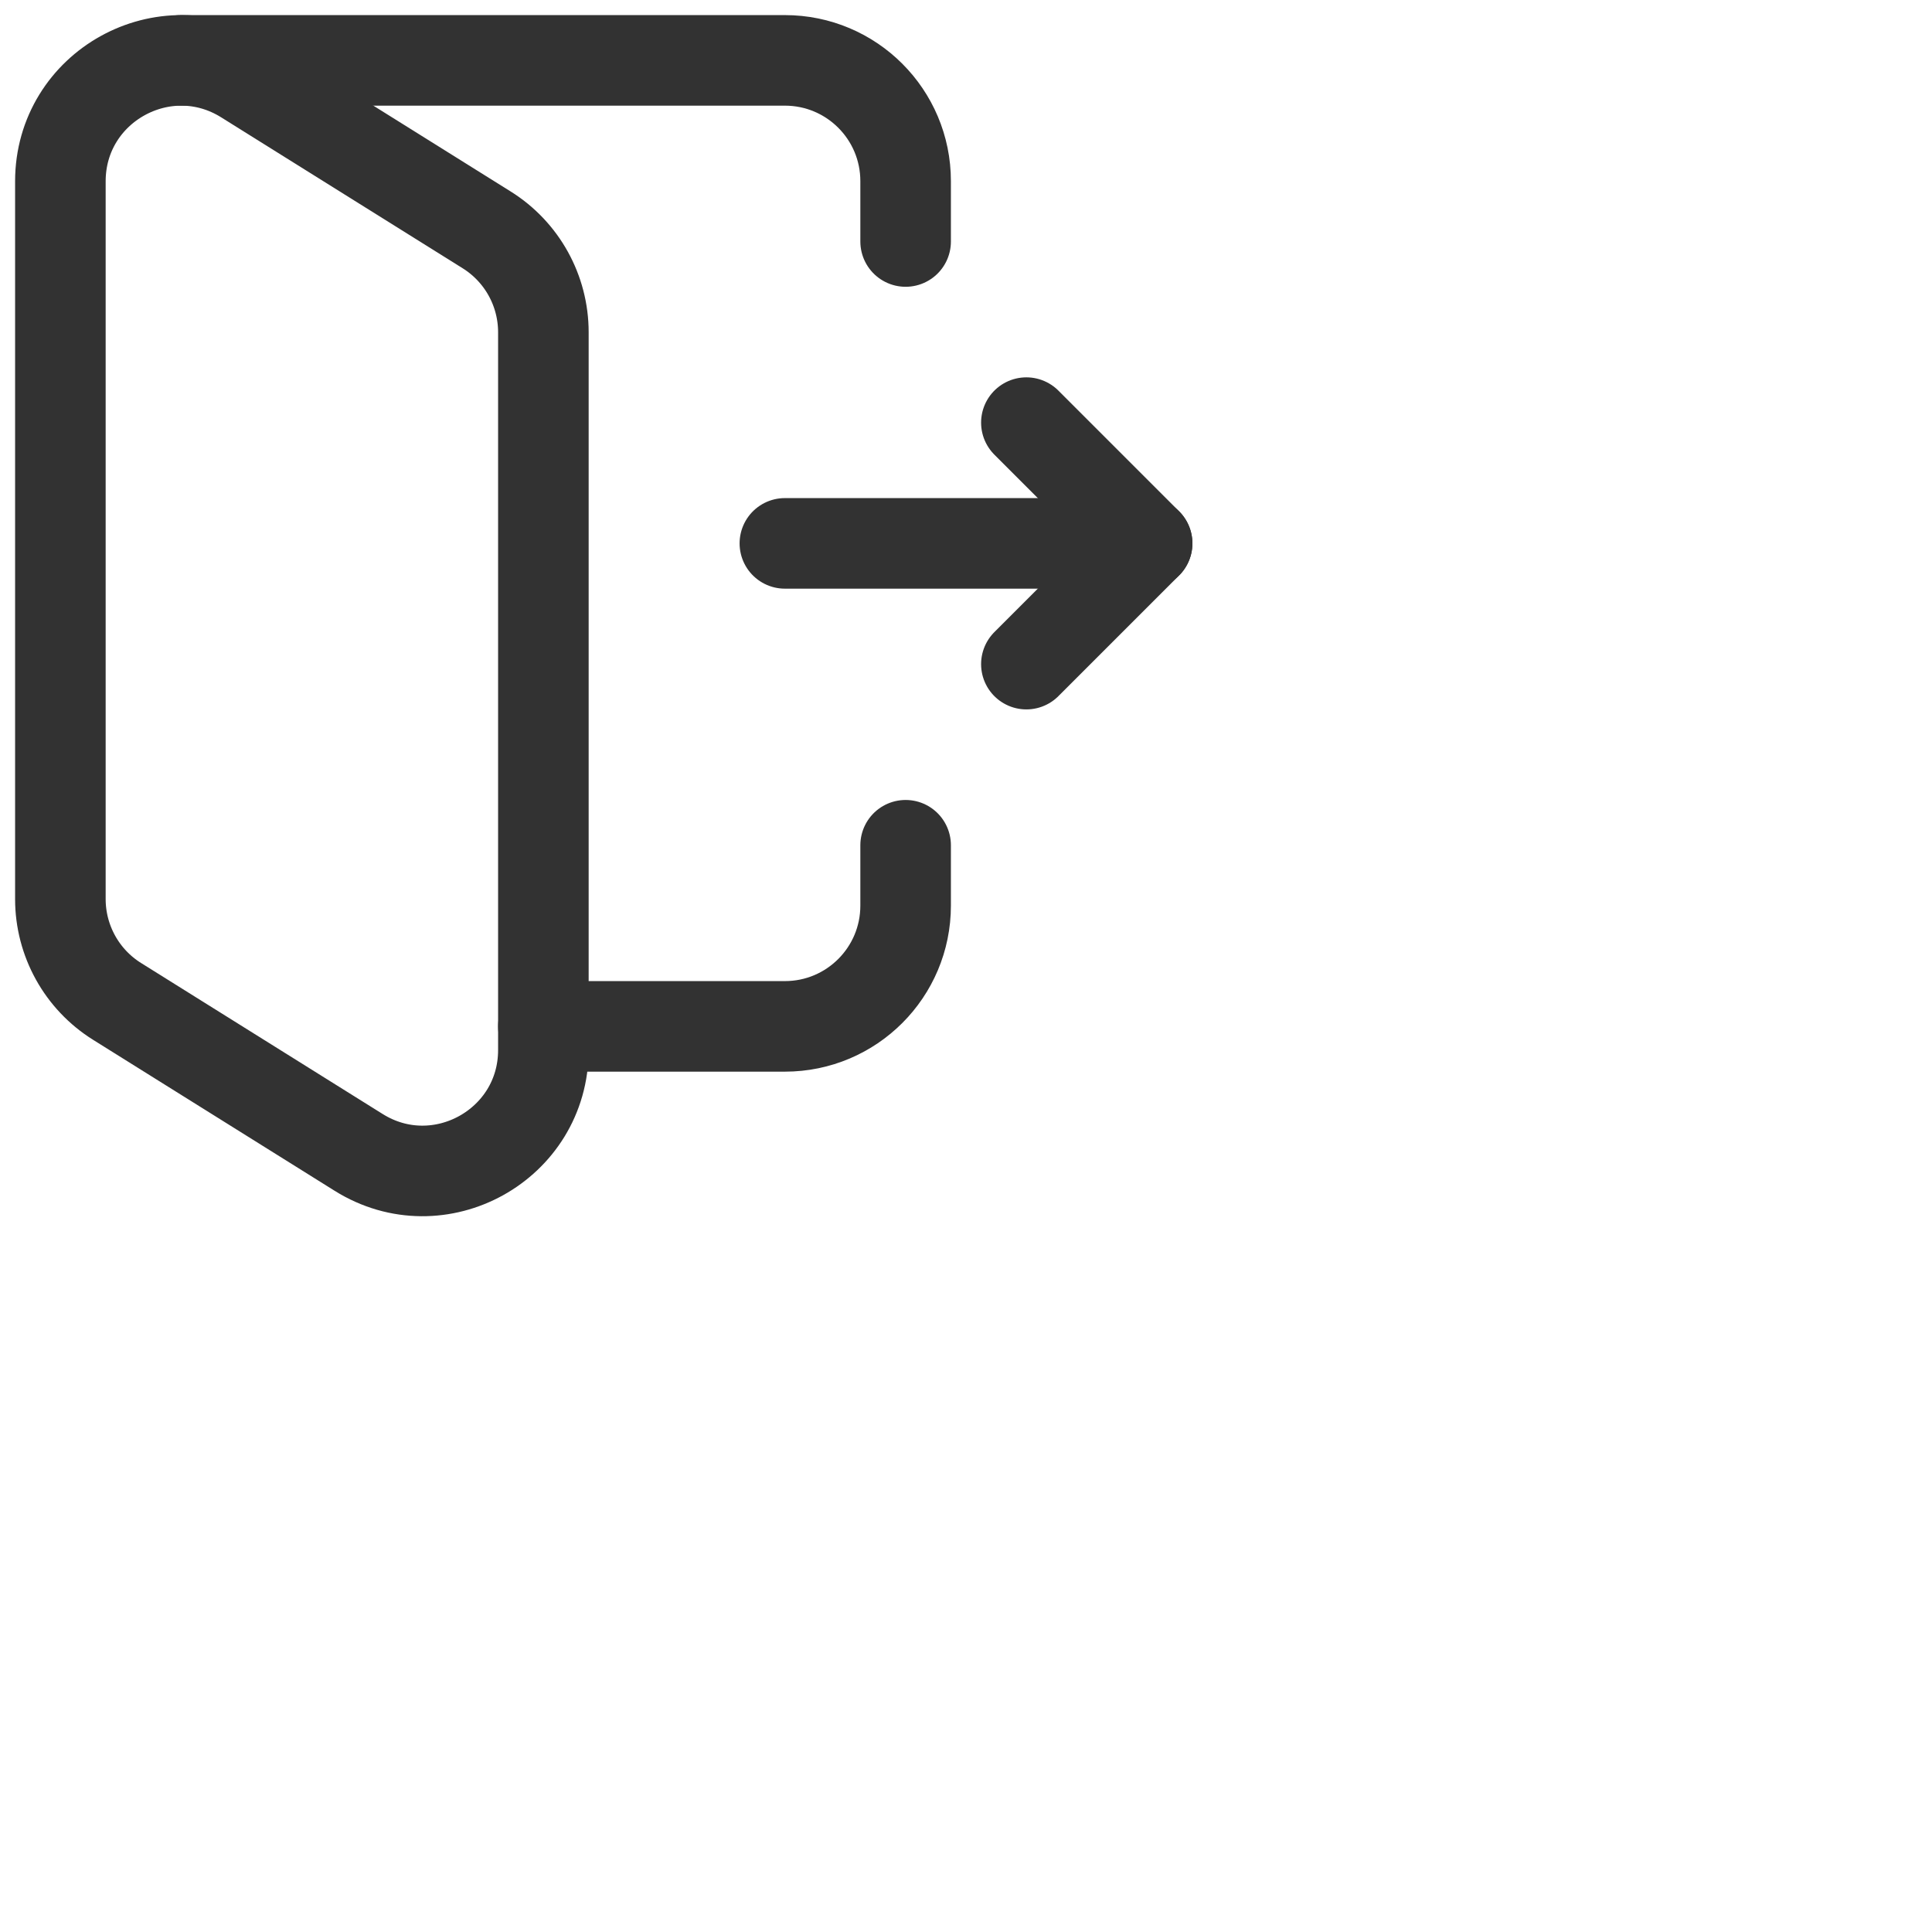 <svg width="32" height="32" viewBox="0 0 32 32" fill="none" xmlns="http://www.w3.org/2000/svg">
<path fill-rule="evenodd" clip-rule="evenodd" d="M9 17.392V5.503C9 4.813 8.645 4.172 8.06 3.807L4.06 1.307C2.728 0.475 1 1.432 1 3.003V14.891C1 15.581 1.355 16.222 1.94 16.587L5.94 19.087C7.272 19.92 9 18.962 9 17.392Z" stroke="#323232" stroke-width="1.5" stroke-linecap="round" stroke-linejoin="round"/>
<path d="M13 9H19" stroke="#323232" stroke-width="1.5" stroke-linecap="round" stroke-linejoin="round"/>
<path d="M17 11L19 9L17 7" stroke="#323232" stroke-width="1.5" stroke-linecap="round" stroke-linejoin="round"/>
<path d="M9 17H13C14.105 17 15 16.105 15 15V14" stroke="#323232" stroke-width="1.5" stroke-linecap="round" stroke-linejoin="round"/>
<path d="M15 4V3C15 1.895 14.105 1 13 1H3" stroke="#323232" stroke-width="1.5" stroke-linecap="round" stroke-linejoin="round"/>
</svg>